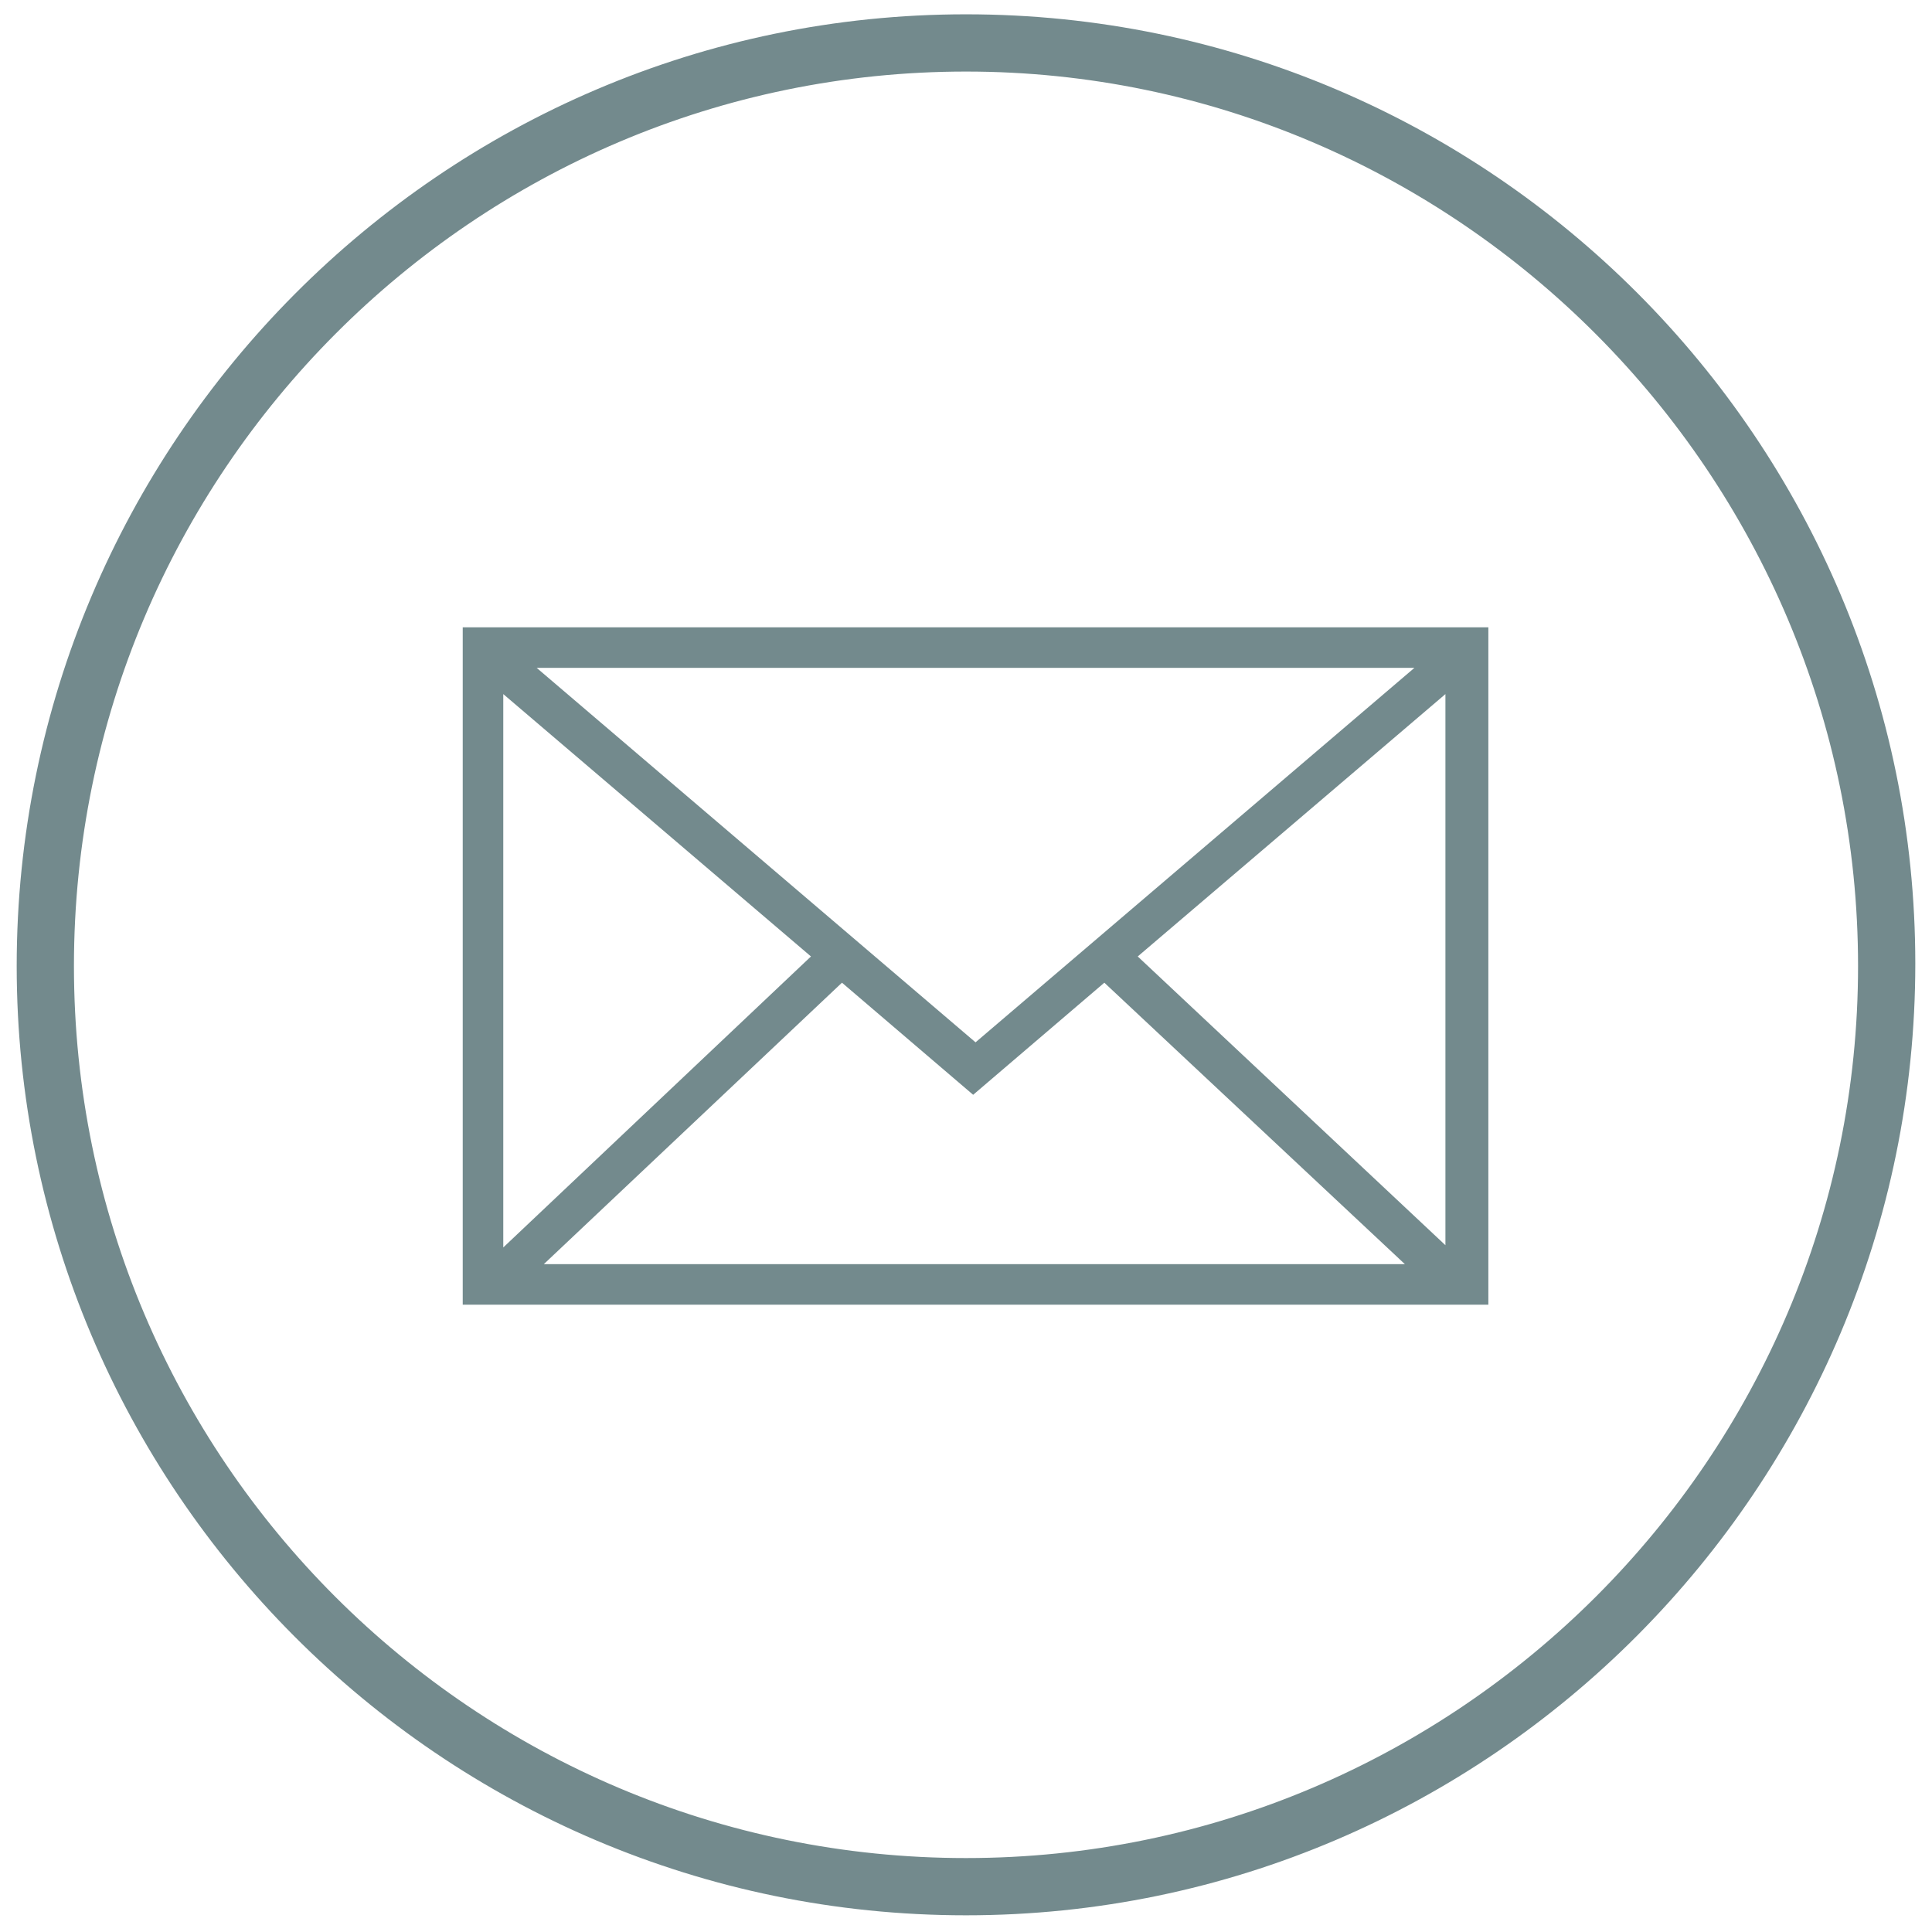 <?xml version="1.0" encoding="utf-8"?>
<!-- Generator: Adobe Illustrator 18.1.1, SVG Export Plug-In . SVG Version: 6.00 Build 0)  -->
<svg version="1.1" id="Layer_1" xmlns="http://www.w3.org/2000/svg" xmlns:xlink="http://www.w3.org/1999/xlink" x="0px" y="0px"
	 viewBox="0 0 81 81" enable-background="new 0 0 81 81" xml:space="preserve">
<g>
	<path fill="#738A8D" d="M40.5,80.3c-22,0-39.8-17.9-39.8-39.8S18.5,0.6,40.5,0.6s39.8,17.9,39.8,39.8S62.5,80.3,40.5,80.3z M40.5,3
		C19.9,3,3.1,19.8,3.1,40.5s16.8,37.4,37.4,37.4s37.4-16.8,37.4-37.4S61.1,3,40.5,3z"/>
	<path fill="#738A8D" d="M19.4,26.3v28.4h43V26.3H19.4z M59.3,28L40.9,43.7L22.5,28H59.3z M21.1,29.1l12.9,11L21.1,52.3V29.1z
		 M22.8,53l12.5-11.8l5.5,4.7l5.5-4.7L58.9,53H22.8z M60.7,52.3L47.7,40.1l12.9-11V52.3z"/>
</g>
</svg>
